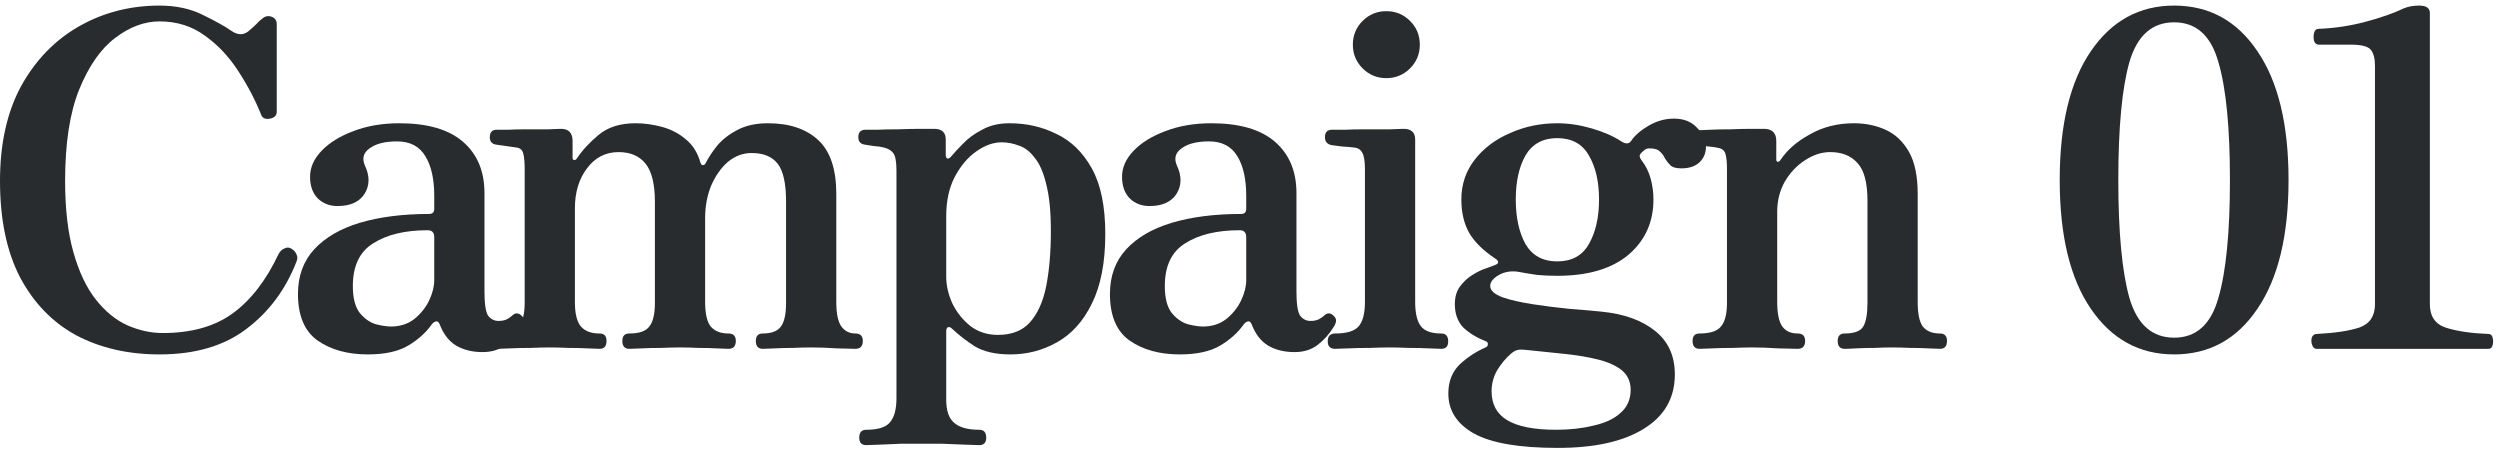 <svg width="129" height="24" viewBox="0 0 129 24" fill="none" xmlns="http://www.w3.org/2000/svg">
<path d="M119.525 18C119.429 18 119.357 17.936 119.309 17.808C119.261 17.68 119.253 17.552 119.285 17.424C119.333 17.296 119.421 17.232 119.549 17.232C120.493 17.184 121.229 17.072 121.757 16.896C122.285 16.704 122.549 16.304 122.549 15.696V3.408C122.549 3.024 122.477 2.744 122.333 2.568C122.189 2.392 121.845 2.304 121.301 2.304H119.645C119.533 2.304 119.453 2.24 119.405 2.112C119.373 1.968 119.373 1.832 119.405 1.704C119.437 1.56 119.517 1.488 119.645 1.488C120.461 1.456 121.261 1.336 122.045 1.128C122.829 0.92 123.493 0.688 124.037 0.432C124.261 0.336 124.525 0.288 124.829 0.288C125.197 0.288 125.381 0.416 125.381 0.672V15.696C125.381 16.336 125.669 16.744 126.245 16.92C126.821 17.096 127.541 17.2 128.405 17.232C128.517 17.232 128.589 17.296 128.621 17.424C128.653 17.552 128.653 17.68 128.621 17.808C128.589 17.936 128.517 18 128.405 18H119.525Z" fill="#292C2E"/>
<path d="M112.185 18.288C110.393 18.288 108.961 17.504 107.889 15.936C106.817 14.368 106.281 12.152 106.281 9.288C106.281 6.424 106.817 4.208 107.889 2.64C108.961 1.072 110.393 0.288 112.185 0.288C113.993 0.288 115.425 1.072 116.481 2.64C117.553 4.208 118.089 6.424 118.089 9.288C118.089 12.152 117.553 14.368 116.481 15.936C115.425 17.504 113.993 18.288 112.185 18.288ZM112.185 17.424C113.321 17.424 114.081 16.744 114.465 15.384C114.865 14.024 115.065 11.992 115.065 9.288C115.065 6.568 114.865 4.536 114.465 3.192C114.081 1.832 113.321 1.152 112.185 1.152C111.049 1.152 110.281 1.832 109.881 3.192C109.497 4.536 109.305 6.568 109.305 9.288C109.305 11.992 109.497 14.024 109.881 15.384C110.281 16.744 111.049 17.424 112.185 17.424Z" fill="#292C2E"/>
<path d="M87.697 18C87.457 18 87.337 17.864 87.337 17.592C87.337 17.336 87.457 17.208 87.697 17.208C88.24 17.208 88.609 17.088 88.8 16.848C89.008 16.608 89.112 16.2 89.112 15.624V8.712C89.112 8.392 89.088 8.144 89.04 7.968C88.993 7.776 88.865 7.664 88.656 7.632C88.544 7.6 88.376 7.576 88.153 7.56C87.928 7.528 87.76 7.504 87.648 7.488C87.424 7.456 87.312 7.328 87.312 7.104C87.312 6.848 87.433 6.72 87.672 6.72C87.721 6.72 87.904 6.712 88.225 6.696C88.544 6.68 88.904 6.672 89.305 6.672C89.704 6.656 90.073 6.648 90.409 6.648C90.745 6.648 90.96 6.648 91.056 6.648C91.457 6.664 91.656 6.872 91.656 7.272V8.232C91.656 8.296 91.68 8.336 91.728 8.352C91.776 8.352 91.825 8.32 91.873 8.256C92.209 7.744 92.713 7.304 93.385 6.936C94.056 6.552 94.817 6.36 95.665 6.36C96.257 6.36 96.8 6.472 97.296 6.696C97.793 6.92 98.192 7.296 98.496 7.824C98.8 8.352 98.953 9.08 98.953 10.008V15.576C98.953 16.184 99.04 16.608 99.216 16.848C99.409 17.088 99.704 17.208 100.104 17.208C100.344 17.208 100.465 17.336 100.465 17.592C100.465 17.864 100.344 18 100.104 18C99.993 18 99.793 17.992 99.504 17.976C99.216 17.96 98.904 17.952 98.569 17.952C98.233 17.936 97.921 17.928 97.632 17.928C97.361 17.928 97.056 17.936 96.721 17.952C96.385 17.952 96.073 17.96 95.784 17.976C95.513 17.992 95.312 18 95.184 18C94.945 18 94.825 17.864 94.825 17.592C94.825 17.336 94.945 17.208 95.184 17.208C95.68 17.208 96.001 17.088 96.144 16.848C96.288 16.608 96.361 16.2 96.361 15.624V10.344C96.361 9.432 96.192 8.792 95.856 8.424C95.52 8.04 95.049 7.848 94.441 7.848C93.993 7.848 93.552 7.992 93.121 8.28C92.704 8.552 92.361 8.92 92.088 9.384C91.832 9.848 91.704 10.36 91.704 10.92V15.576C91.704 16.184 91.793 16.608 91.969 16.848C92.144 17.088 92.409 17.208 92.76 17.208C93.016 17.208 93.144 17.336 93.144 17.592C93.144 17.864 93.016 18 92.76 18C92.585 18 92.249 17.992 91.752 17.976C91.272 17.944 90.825 17.928 90.409 17.928C90.136 17.928 89.808 17.936 89.424 17.952C89.04 17.952 88.689 17.96 88.368 17.976C88.049 17.992 87.825 18 87.697 18Z" fill="#292C2E"/>
<path d="M80.374 23.112C78.39 23.112 76.95 22.864 76.054 22.368C75.174 21.872 74.734 21.184 74.734 20.304C74.734 19.68 74.934 19.176 75.334 18.792C75.734 18.424 76.174 18.136 76.654 17.928C76.734 17.896 76.774 17.84 76.774 17.76C76.774 17.68 76.742 17.632 76.678 17.616C76.198 17.424 75.806 17.184 75.502 16.896C75.214 16.592 75.07 16.192 75.07 15.696C75.07 15.328 75.158 15.024 75.334 14.784C75.526 14.528 75.742 14.328 75.982 14.184C76.238 14.024 76.47 13.912 76.678 13.848C76.902 13.768 77.054 13.712 77.134 13.68C77.262 13.632 77.318 13.576 77.302 13.512C77.286 13.448 77.238 13.392 77.158 13.344C76.534 12.928 76.086 12.488 75.814 12.024C75.542 11.544 75.406 10.968 75.406 10.296C75.406 9.512 75.638 8.824 76.102 8.232C76.566 7.64 77.174 7.184 77.926 6.864C78.678 6.528 79.486 6.36 80.35 6.36C80.926 6.36 81.518 6.448 82.126 6.624C82.734 6.8 83.246 7.024 83.662 7.296C83.886 7.44 84.054 7.432 84.166 7.272C84.358 6.984 84.662 6.72 85.078 6.48C85.494 6.24 85.926 6.12 86.374 6.12C86.886 6.12 87.286 6.28 87.574 6.6C87.878 6.904 88.03 7.216 88.03 7.536C88.03 7.888 87.918 8.168 87.694 8.376C87.47 8.584 87.158 8.688 86.758 8.688C86.502 8.688 86.318 8.64 86.206 8.544C86.094 8.432 85.998 8.312 85.918 8.184C85.854 8.04 85.766 7.92 85.654 7.824C85.558 7.712 85.374 7.656 85.102 7.656C84.99 7.656 84.894 7.696 84.814 7.776C84.734 7.84 84.678 7.896 84.646 7.944C84.582 8.024 84.598 8.128 84.694 8.256C84.918 8.544 85.078 8.864 85.174 9.216C85.27 9.568 85.318 9.928 85.318 10.296C85.318 11.464 84.886 12.416 84.022 13.152C83.158 13.872 81.934 14.232 80.35 14.232C79.966 14.232 79.614 14.216 79.294 14.184C78.974 14.136 78.686 14.088 78.43 14.04C78.03 13.96 77.67 14.008 77.35 14.184C77.046 14.36 76.894 14.552 76.894 14.76C76.894 14.984 77.102 15.176 77.518 15.336C77.934 15.48 78.454 15.6 79.078 15.696C79.702 15.792 80.334 15.872 80.974 15.936C81.614 15.984 82.166 16.032 82.63 16.08C83.782 16.192 84.702 16.52 85.39 17.064C86.078 17.608 86.422 18.36 86.422 19.32C86.422 20.536 85.886 21.472 84.814 22.128C83.758 22.784 82.278 23.112 80.374 23.112ZM80.302 22.176C81.006 22.176 81.646 22.104 82.222 21.96C82.814 21.832 83.278 21.616 83.614 21.312C83.966 21.008 84.142 20.608 84.142 20.112C84.142 19.696 83.99 19.36 83.686 19.104C83.382 18.864 82.974 18.68 82.462 18.552C81.95 18.424 81.382 18.328 80.758 18.264C80.15 18.2 79.534 18.136 78.91 18.072C78.686 18.04 78.502 18.032 78.358 18.048C78.23 18.064 78.094 18.136 77.95 18.264C77.694 18.488 77.462 18.768 77.254 19.104C77.062 19.44 76.966 19.8 76.966 20.184C76.966 20.856 77.23 21.352 77.758 21.672C78.302 22.008 79.15 22.176 80.302 22.176ZM80.35 13.488C81.102 13.488 81.646 13.192 81.982 12.6C82.334 11.992 82.51 11.224 82.51 10.296C82.51 9.368 82.334 8.608 81.982 8.016C81.646 7.424 81.102 7.128 80.35 7.128C79.614 7.128 79.07 7.424 78.718 8.016C78.382 8.608 78.214 9.368 78.214 10.296C78.214 11.224 78.382 11.992 78.718 12.6C79.07 13.192 79.614 13.488 80.35 13.488Z" fill="#292C2E"/>
<path d="M68.895 18C68.639 18 68.511 17.872 68.511 17.616C68.511 17.344 68.639 17.208 68.895 17.208C69.503 17.208 69.911 17.08 70.119 16.824C70.327 16.568 70.431 16.152 70.431 15.576V8.76C70.431 8.312 70.383 8.016 70.287 7.872C70.207 7.712 70.055 7.624 69.831 7.608C69.719 7.592 69.527 7.576 69.255 7.56C68.999 7.528 68.815 7.504 68.703 7.488C68.479 7.44 68.367 7.304 68.367 7.08C68.367 6.824 68.487 6.696 68.727 6.696C68.775 6.696 68.975 6.696 69.327 6.696C69.679 6.68 70.071 6.672 70.503 6.672C70.951 6.672 71.359 6.672 71.727 6.672C72.095 6.656 72.327 6.648 72.423 6.648C72.823 6.648 73.023 6.832 73.023 7.2V15.576C73.023 16.152 73.119 16.568 73.311 16.824C73.503 17.08 73.855 17.208 74.367 17.208C74.607 17.208 74.727 17.344 74.727 17.616C74.727 17.872 74.607 18 74.367 18C74.255 18 74.039 17.992 73.719 17.976C73.399 17.96 73.055 17.952 72.687 17.952C72.319 17.936 71.991 17.928 71.703 17.928C71.431 17.928 71.095 17.936 70.695 17.952C70.295 17.952 69.919 17.96 69.567 17.976C69.231 17.992 69.007 18 68.895 18ZM71.535 4.032C71.055 4.032 70.647 3.864 70.311 3.528C69.975 3.192 69.807 2.784 69.807 2.304C69.807 1.824 69.975 1.416 70.311 1.08C70.647 0.744 71.055 0.576 71.535 0.576C72.015 0.576 72.423 0.744 72.759 1.08C73.095 1.416 73.263 1.824 73.263 2.304C73.263 2.784 73.095 3.192 72.759 3.528C72.423 3.864 72.015 4.032 71.535 4.032Z" fill="#292C2E"/>
<path d="M60.873 18.288C59.833 18.288 58.969 18.048 58.281 17.568C57.609 17.088 57.273 16.288 57.273 15.168C57.273 14.24 57.553 13.472 58.113 12.864C58.673 12.256 59.457 11.8 60.465 11.496C61.489 11.192 62.681 11.04 64.041 11.04C64.217 11.04 64.305 10.952 64.305 10.776V10.104C64.305 9.24 64.153 8.56 63.849 8.064C63.545 7.552 63.057 7.296 62.385 7.296C61.761 7.296 61.289 7.416 60.969 7.656C60.649 7.88 60.569 8.176 60.729 8.544C60.985 9.088 60.977 9.576 60.705 10.008C60.433 10.424 59.969 10.632 59.313 10.632C58.913 10.632 58.577 10.504 58.305 10.248C58.033 9.976 57.897 9.6 57.897 9.12C57.897 8.64 58.097 8.192 58.497 7.776C58.897 7.36 59.441 7.024 60.129 6.768C60.833 6.496 61.625 6.36 62.505 6.36C63.961 6.36 65.057 6.68 65.793 7.32C66.529 7.96 66.897 8.84 66.897 9.96V15.048C66.897 15.688 66.961 16.104 67.089 16.296C67.233 16.472 67.409 16.56 67.617 16.56C67.777 16.56 67.913 16.536 68.025 16.488C68.153 16.424 68.249 16.36 68.313 16.296C68.489 16.12 68.665 16.128 68.841 16.32C68.921 16.4 68.953 16.488 68.937 16.584C68.921 16.68 68.881 16.776 68.817 16.872C68.593 17.24 68.313 17.552 67.977 17.808C67.657 18.048 67.265 18.168 66.801 18.168C66.273 18.168 65.817 18.056 65.433 17.832C65.065 17.608 64.785 17.248 64.593 16.752C64.545 16.624 64.481 16.568 64.401 16.584C64.321 16.6 64.249 16.648 64.185 16.728C63.881 17.16 63.473 17.528 62.961 17.832C62.449 18.136 61.753 18.288 60.873 18.288ZM62.073 16.848C62.537 16.848 62.937 16.72 63.273 16.464C63.609 16.192 63.865 15.872 64.041 15.504C64.217 15.136 64.305 14.784 64.305 14.448V12.24C64.305 12 64.193 11.88 63.969 11.88C62.801 11.88 61.865 12.104 61.161 12.552C60.457 12.984 60.105 13.72 60.105 14.76C60.105 15.384 60.225 15.848 60.465 16.152C60.705 16.44 60.977 16.632 61.281 16.728C61.601 16.808 61.865 16.848 62.073 16.848Z" fill="#292C2E"/>
<path d="M44.697 22.968C44.457 22.968 44.337 22.84 44.337 22.584C44.337 22.312 44.457 22.176 44.697 22.176C45.305 22.176 45.713 22.048 45.921 21.792C46.145 21.536 46.257 21.12 46.257 20.544V8.784C46.257 8.336 46.201 8.04 46.089 7.896C45.977 7.752 45.809 7.656 45.585 7.608C45.473 7.576 45.305 7.552 45.081 7.536C44.873 7.504 44.721 7.48 44.625 7.464C44.401 7.432 44.289 7.304 44.289 7.08C44.289 6.824 44.409 6.696 44.649 6.696C44.697 6.696 44.889 6.696 45.225 6.696C45.561 6.68 45.937 6.672 46.353 6.672C46.785 6.656 47.177 6.648 47.529 6.648C47.881 6.648 48.105 6.648 48.201 6.648C48.601 6.648 48.801 6.832 48.801 7.2V7.992C48.801 8.104 48.833 8.168 48.897 8.184C48.961 8.184 49.025 8.144 49.089 8.064C49.233 7.888 49.433 7.672 49.689 7.416C49.945 7.144 50.273 6.904 50.673 6.696C51.073 6.472 51.545 6.36 52.089 6.36C52.969 6.36 53.777 6.544 54.513 6.912C55.265 7.264 55.873 7.856 56.337 8.688C56.801 9.52 57.033 10.648 57.033 12.072C57.033 13.544 56.801 14.744 56.337 15.672C55.889 16.584 55.289 17.248 54.537 17.664C53.801 18.08 53.001 18.288 52.137 18.288C51.385 18.288 50.777 18.152 50.313 17.88C49.865 17.592 49.481 17.296 49.161 16.992C49.049 16.88 48.961 16.848 48.897 16.896C48.849 16.928 48.825 17 48.825 17.112V20.616C48.825 21.192 48.961 21.592 49.233 21.816C49.505 22.056 49.937 22.176 50.529 22.176C50.769 22.176 50.889 22.312 50.889 22.584C50.889 22.84 50.769 22.968 50.529 22.968C50.417 22.968 50.169 22.96 49.785 22.944C49.417 22.928 49.017 22.912 48.585 22.896C48.169 22.896 47.817 22.896 47.529 22.896C47.257 22.896 46.921 22.896 46.521 22.896C46.121 22.912 45.745 22.928 45.393 22.944C45.057 22.96 44.825 22.968 44.697 22.968ZM51.489 17.28C52.209 17.28 52.761 17.064 53.145 16.632C53.545 16.184 53.825 15.56 53.985 14.76C54.145 13.944 54.225 13 54.225 11.928C54.225 10.92 54.145 10.112 53.985 9.504C53.841 8.896 53.641 8.44 53.385 8.136C53.145 7.816 52.873 7.608 52.569 7.512C52.281 7.4 51.985 7.344 51.681 7.344C51.249 7.344 50.809 7.504 50.361 7.824C49.929 8.128 49.561 8.568 49.257 9.144C48.969 9.704 48.825 10.376 48.825 11.16V14.28C48.825 14.728 48.929 15.184 49.137 15.648C49.361 16.112 49.673 16.504 50.073 16.824C50.473 17.128 50.945 17.28 51.489 17.28Z" fill="#292C2E"/>
<path d="M25.657 18C25.417 18 25.297 17.864 25.297 17.592C25.297 17.336 25.417 17.208 25.657 17.208C26.201 17.208 26.569 17.088 26.761 16.848C26.969 16.608 27.073 16.2 27.073 15.624V8.712C27.073 8.376 27.049 8.112 27.001 7.92C26.953 7.728 26.825 7.624 26.617 7.608C26.505 7.592 26.337 7.568 26.113 7.536C25.889 7.504 25.721 7.48 25.609 7.464C25.385 7.432 25.273 7.304 25.273 7.08C25.273 6.824 25.393 6.696 25.633 6.696C25.681 6.696 25.857 6.696 26.161 6.696C26.481 6.68 26.833 6.672 27.217 6.672C27.617 6.672 27.977 6.672 28.297 6.672C28.633 6.656 28.849 6.648 28.945 6.648C29.345 6.648 29.545 6.856 29.545 7.272V8.16C29.545 8.208 29.569 8.24 29.617 8.256C29.665 8.272 29.713 8.248 29.761 8.184C30.049 7.752 30.425 7.344 30.889 6.96C31.369 6.56 32.001 6.36 32.785 6.36C33.249 6.36 33.713 6.424 34.177 6.552C34.641 6.68 35.049 6.896 35.401 7.2C35.753 7.488 36.001 7.888 36.145 8.4C36.177 8.48 36.217 8.52 36.265 8.52C36.329 8.52 36.377 8.488 36.409 8.424C36.553 8.136 36.753 7.832 37.009 7.512C37.281 7.192 37.633 6.92 38.065 6.696C38.497 6.472 39.017 6.36 39.625 6.36C40.729 6.36 41.593 6.648 42.217 7.224C42.841 7.8 43.153 8.728 43.153 10.008V15.576C43.153 16.184 43.241 16.608 43.417 16.848C43.593 17.088 43.833 17.208 44.137 17.208C44.393 17.208 44.521 17.336 44.521 17.592C44.521 17.864 44.393 18 44.137 18C43.961 18 43.641 17.992 43.177 17.976C42.713 17.944 42.273 17.928 41.857 17.928C41.585 17.928 41.273 17.936 40.921 17.952C40.585 17.952 40.273 17.96 39.985 17.976C39.697 17.992 39.489 18 39.361 18C39.121 18 39.001 17.864 39.001 17.592C39.001 17.336 39.121 17.208 39.361 17.208C39.809 17.208 40.121 17.088 40.297 16.848C40.473 16.608 40.561 16.2 40.561 15.624V10.416C40.561 9.472 40.417 8.816 40.129 8.448C39.841 8.08 39.393 7.896 38.785 7.896C38.337 7.896 37.929 8.048 37.561 8.352C37.209 8.656 36.921 9.064 36.697 9.576C36.489 10.088 36.385 10.648 36.385 11.256V15.576C36.385 16.184 36.481 16.608 36.673 16.848C36.881 17.088 37.185 17.208 37.585 17.208C37.841 17.208 37.969 17.336 37.969 17.592C37.969 17.864 37.841 18 37.585 18C37.473 18 37.265 17.992 36.961 17.976C36.673 17.96 36.361 17.952 36.025 17.952C35.689 17.936 35.377 17.928 35.089 17.928C34.817 17.928 34.497 17.936 34.129 17.952C33.761 17.952 33.425 17.96 33.121 17.976C32.817 17.992 32.601 18 32.473 18C32.233 18 32.113 17.864 32.113 17.592C32.113 17.336 32.233 17.208 32.473 17.208C32.985 17.208 33.329 17.088 33.505 16.848C33.697 16.608 33.793 16.2 33.793 15.624V10.416C33.793 9.504 33.633 8.848 33.313 8.448C32.993 8.048 32.529 7.848 31.921 7.848C31.249 7.848 30.705 8.128 30.289 8.688C29.873 9.232 29.665 9.92 29.665 10.752V15.576C29.665 16.184 29.769 16.608 29.977 16.848C30.185 17.088 30.505 17.208 30.937 17.208C31.177 17.208 31.297 17.336 31.297 17.592C31.297 17.864 31.177 18 30.937 18C30.825 18 30.617 17.992 30.313 17.976C30.009 17.96 29.681 17.952 29.329 17.952C28.977 17.936 28.657 17.928 28.369 17.928C28.097 17.928 27.769 17.936 27.385 17.952C27.001 17.952 26.649 17.96 26.329 17.976C26.009 17.992 25.785 18 25.657 18Z" fill="#292C2E"/>
<path d="M18.975 18.288C17.935 18.288 17.071 18.048 16.383 17.568C15.711 17.088 15.375 16.288 15.375 15.168C15.375 14.24 15.655 13.472 16.215 12.864C16.775 12.256 17.559 11.8 18.567 11.496C19.591 11.192 20.783 11.04 22.143 11.04C22.319 11.04 22.407 10.952 22.407 10.776V10.104C22.407 9.24 22.255 8.56 21.951 8.064C21.647 7.552 21.159 7.296 20.487 7.296C19.863 7.296 19.391 7.416 19.071 7.656C18.751 7.88 18.671 8.176 18.831 8.544C19.087 9.088 19.079 9.576 18.807 10.008C18.535 10.424 18.071 10.632 17.415 10.632C17.015 10.632 16.679 10.504 16.407 10.248C16.135 9.976 15.999 9.6 15.999 9.12C15.999 8.64 16.199 8.192 16.599 7.776C16.999 7.36 17.543 7.024 18.231 6.768C18.935 6.496 19.727 6.36 20.607 6.36C22.063 6.36 23.159 6.68 23.895 7.32C24.631 7.96 24.999 8.84 24.999 9.96V15.048C24.999 15.688 25.063 16.104 25.191 16.296C25.335 16.472 25.511 16.56 25.719 16.56C25.879 16.56 26.015 16.536 26.127 16.488C26.255 16.424 26.351 16.36 26.415 16.296C26.591 16.12 26.767 16.128 26.943 16.32C27.023 16.4 27.055 16.488 27.039 16.584C27.023 16.68 26.983 16.776 26.919 16.872C26.695 17.24 26.415 17.552 26.079 17.808C25.759 18.048 25.367 18.168 24.903 18.168C24.375 18.168 23.919 18.056 23.535 17.832C23.167 17.608 22.887 17.248 22.695 16.752C22.647 16.624 22.583 16.568 22.503 16.584C22.423 16.6 22.351 16.648 22.287 16.728C21.983 17.16 21.575 17.528 21.063 17.832C20.551 18.136 19.855 18.288 18.975 18.288ZM20.175 16.848C20.639 16.848 21.039 16.72 21.375 16.464C21.711 16.192 21.967 15.872 22.143 15.504C22.319 15.136 22.407 14.784 22.407 14.448V12.24C22.407 12 22.295 11.88 22.071 11.88C20.903 11.88 19.967 12.104 19.263 12.552C18.559 12.984 18.207 13.72 18.207 14.76C18.207 15.384 18.327 15.848 18.567 16.152C18.807 16.44 19.079 16.632 19.383 16.728C19.703 16.808 19.967 16.848 20.175 16.848Z" fill="#292C2E"/>
<path d="M8.232 18.288C6.616 18.288 5.184 17.96 3.936 17.304C2.704 16.632 1.736 15.632 1.032 14.304C0.344 12.976 0 11.32 0 9.336C0 7.4 0.368 5.76 1.104 4.416C1.856 3.072 2.856 2.048 4.104 1.344C5.352 0.64 6.728 0.288 8.232 0.288C9.08 0.288 9.824 0.448 10.464 0.768C11.12 1.088 11.608 1.36 11.928 1.584C12.248 1.808 12.536 1.824 12.792 1.632C12.968 1.488 13.112 1.36 13.224 1.248C13.336 1.12 13.44 1.024 13.536 0.96C13.68 0.832 13.84 0.8 14.016 0.864C14.192 0.928 14.28 1.056 14.28 1.248V5.76C14.28 5.952 14.168 6.072 13.944 6.12C13.72 6.168 13.568 6.112 13.488 5.952C13.184 5.184 12.792 4.432 12.312 3.696C11.832 2.944 11.256 2.328 10.584 1.848C9.912 1.352 9.128 1.104 8.232 1.104C7.448 1.104 6.68 1.392 5.928 1.968C5.192 2.528 4.576 3.416 4.08 4.632C3.6 5.832 3.36 7.4 3.36 9.336C3.36 10.792 3.504 12.024 3.792 13.032C4.08 14.04 4.464 14.848 4.944 15.456C5.424 16.064 5.96 16.504 6.552 16.776C7.16 17.048 7.776 17.184 8.4 17.184C9.872 17.184 11.072 16.848 12 16.176C12.944 15.488 13.736 14.464 14.376 13.104C14.456 12.96 14.56 12.864 14.688 12.816C14.816 12.752 14.936 12.76 15.048 12.84C15.16 12.904 15.24 12.992 15.288 13.104C15.352 13.216 15.36 13.336 15.312 13.464C14.752 14.92 13.888 16.088 12.72 16.968C11.568 17.848 10.072 18.288 8.232 18.288Z" fill="#292C2E"/>
</svg>
